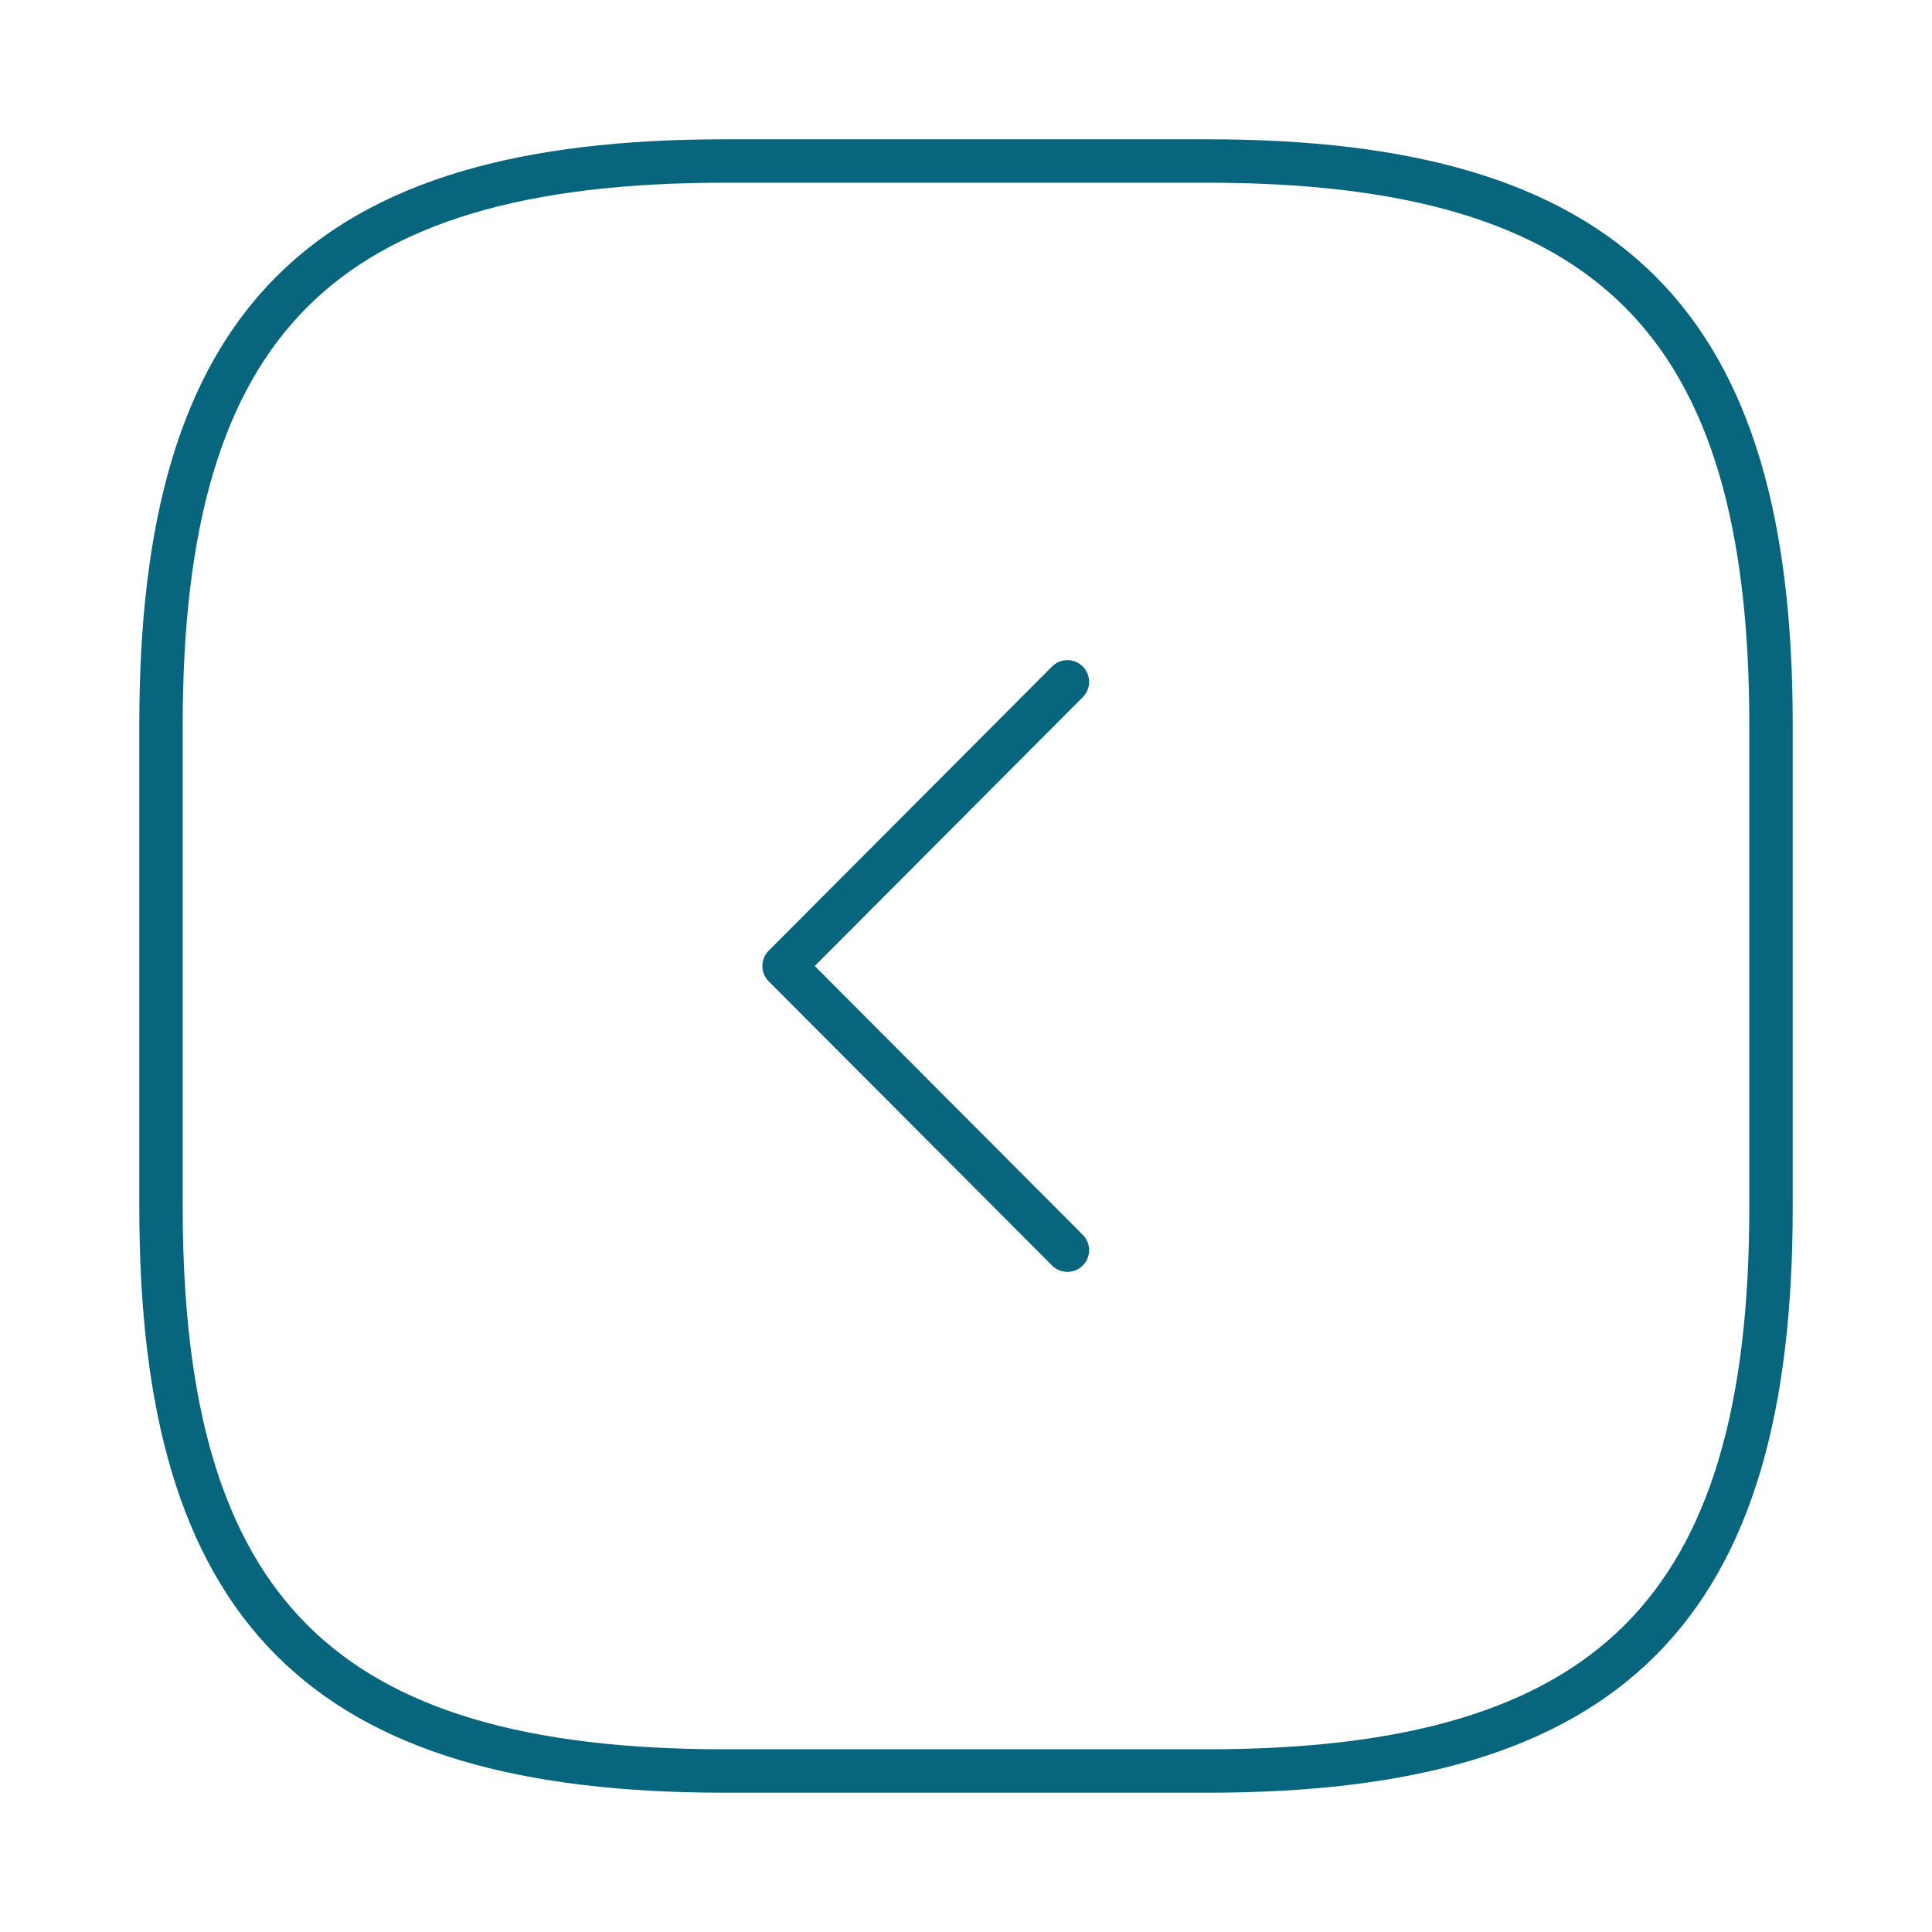 <svg width="89" height="89" viewBox="0 0 89 89" fill="none" xmlns="http://www.w3.org/2000/svg">
<path d="M55.625 81.583H33.375C14.834 81.583 7.417 74.167 7.417 55.625V33.375C7.417 14.833 14.834 7.417 33.375 7.417H55.625C74.167 7.417 81.584 14.833 81.584 33.375V55.625C81.584 74.167 74.167 81.583 55.625 81.583Z" stroke="#08657E" stroke-width="2" stroke-linecap="round" stroke-linejoin="round"/>
<path d="M49.172 57.59L36.119 44.5L49.172 31.41" stroke="#08657E" stroke-width="2" stroke-linecap="round" stroke-linejoin="round"/>
</svg>
